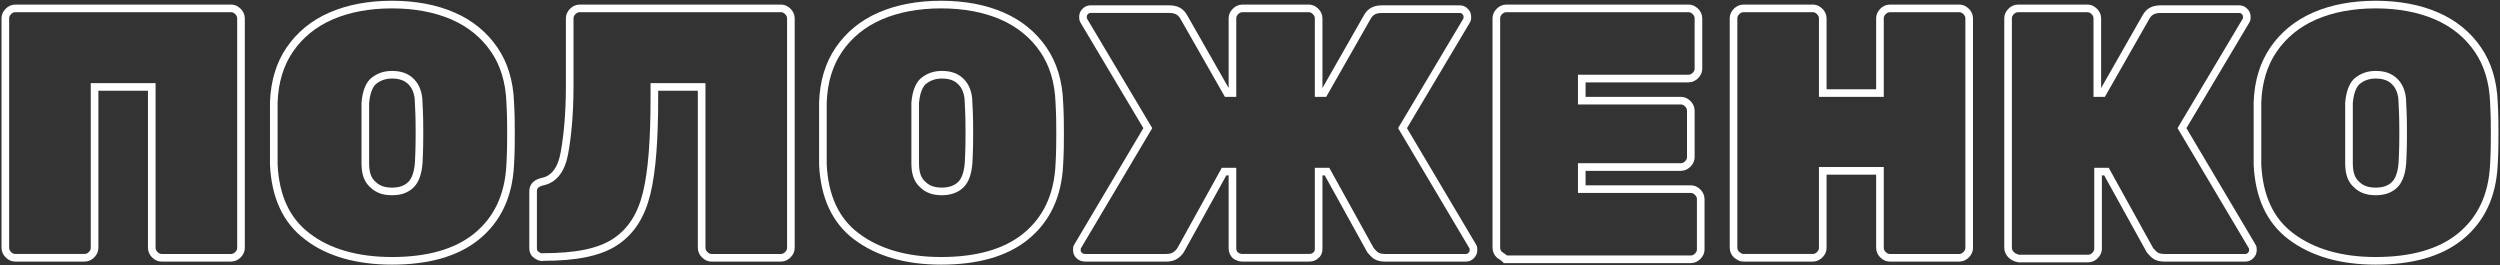 <?xml version="1.0" encoding="UTF-8"?> <!-- Generator: Adobe Illustrator 27.7.0, SVG Export Plug-In . SVG Version: 6.00 Build 0) --> <svg xmlns="http://www.w3.org/2000/svg" xmlns:xlink="http://www.w3.org/1999/xlink" id="Слой_1" x="0px" y="0px" viewBox="0 0 327.8 34.8" style="enable-background:new 0 0 327.8 34.8;" xml:space="preserve"><rect x="0" y="0" width="327.8" height="34.8" fill="#333333" stroke="none"/> <style type="text/css"> .st0{fill:none;stroke:#FFFFFF;stroke-miterlimit:10;} </style> <g> <path class="st0" d="M1.1,33.4c-0.2-0.2-0.4-0.5-0.4-0.9V2.4c0-0.3,0.1-0.6,0.4-0.9C1.3,1.3,1.6,1.1,2,1.1h28.3 c0.3,0,0.6,0.1,0.9,0.4c0.2,0.2,0.4,0.5,0.4,0.9v30.1c0,0.3-0.1,0.6-0.4,0.9c-0.2,0.2-0.5,0.4-0.9,0.4h-9.1c-0.3,0-0.6-0.1-0.9-0.4 c-0.2-0.2-0.4-0.5-0.4-0.9V11.4h-7.5v21.1c0,0.3-0.1,0.6-0.4,0.9c-0.2,0.2-0.5,0.4-0.9,0.4H2C1.6,33.8,1.3,33.6,1.1,33.4z"></path> <path class="st0" d="M40.3,31c-2.8-2.1-4.2-5.3-4.4-9.4c0-0.8,0-2.2,0-4.1s0-3.3,0-4.1c0.1-2.7,0.8-5,2.1-6.9 c1.3-1.9,3.1-3.4,5.4-4.4s5-1.5,8-1.5s5.7,0.5,8,1.5s4.1,2.5,5.4,4.4c1.3,1.9,2,4.2,2.1,6.9c0.1,1.7,0.1,3.1,0.1,4.1s0,2.4-0.1,4.1 c-0.2,4.1-1.7,7.2-4.4,9.4c-2.7,2.2-6.5,3.2-11.1,3.2S43,33.1,40.3,31z M53.9,24.2c0.6-0.6,0.9-1.6,1-2.8c0.1-1.8,0.1-3.1,0.1-4 s0-2.2-0.1-3.9c0-1.3-0.4-2.2-1-2.8c-0.6-0.6-1.4-0.9-2.5-0.9c-1,0-1.8,0.3-2.5,0.9c-0.6,0.6-0.9,1.6-1,2.8c0,0.8,0,2.1,0,3.9 s0,3.1,0,4c0,1.3,0.3,2.2,1,2.8c0.6,0.6,1.4,0.9,2.5,0.9S53.3,24.8,53.9,24.2z"></path> <path class="st0" d="M70.3,33.4c-0.3-0.2-0.4-0.5-0.4-0.9v-7.4c0-0.7,0.4-1.1,1.3-1.3c1.4-0.3,2.4-1.5,2.8-3.7s0.7-5.1,0.7-8.8V2.4 c0-0.3,0.1-0.6,0.4-0.9c0.2-0.2,0.5-0.4,0.9-0.4h26.4c0.3,0,0.6,0.1,0.9,0.4c0.2,0.2,0.4,0.5,0.4,0.9v30.1c0,0.3-0.1,0.6-0.4,0.9 c-0.2,0.2-0.5,0.4-0.9,0.4h-9.1c-0.3,0-0.6-0.1-0.9-0.4c-0.2-0.2-0.4-0.5-0.4-0.9V11.4h-6.2v1.4c0,5.5-0.3,9.6-1,12.5s-2,5-4.1,6.4 c-2.1,1.4-5.2,2-9.5,2C70.9,33.8,70.6,33.6,70.3,33.4z"></path> <path class="st0" d="M112.3,31c-2.8-2.1-4.2-5.3-4.4-9.4c0-0.8,0-2.2,0-4.1s0-3.3,0-4.1c0.1-2.7,0.8-5,2.1-6.9 c1.3-1.9,3.1-3.4,5.4-4.4s5-1.5,8-1.5s5.7,0.5,8,1.5s4.1,2.5,5.4,4.4s2,4.2,2.1,6.9c0.1,1.7,0.1,3.1,0.1,4.1s0,2.4-0.1,4.1 c-0.2,4.1-1.7,7.2-4.4,9.4s-6.5,3.2-11.1,3.2C118.8,34.2,115.1,33.1,112.3,31z M126,24.2c0.6-0.6,0.9-1.6,1-2.8 c0.1-1.8,0.1-3.1,0.1-4s0-2.2-0.1-3.9c0-1.3-0.4-2.2-1-2.8c-0.6-0.6-1.4-0.9-2.5-0.9c-1,0-1.8,0.3-2.5,0.9c-0.6,0.6-0.9,1.6-1,2.8 c0,0.8,0,2.1,0,3.9s0,3.1,0,4c0,1.3,0.3,2.2,1,2.8c0.6,0.6,1.4,0.9,2.5,0.9C124.5,25.1,125.4,24.8,126,24.2z"></path> <path class="st0" d="M141.5,33.5c-0.2-0.2-0.3-0.4-0.3-0.7c0-0.2,0-0.4,0.1-0.5l9.2-15.5l-8.4-14.1C142,2.5,142,2.4,142,2.2 c0-0.3,0.1-0.5,0.3-0.7s0.4-0.3,0.7-0.3h10.3c0.9,0,1.5,0.3,1.9,1l5.7,10h0.7V2.4c0-0.3,0.1-0.6,0.4-0.9c0.2-0.2,0.5-0.4,0.9-0.4 h8.7c0.3,0,0.6,0.1,0.9,0.4c0.2,0.2,0.4,0.5,0.4,0.9v9.8h0.7l5.7-10c0.4-0.7,1-1,1.9-1h10.2c0.3,0,0.5,0.1,0.7,0.3 c0.2,0.2,0.3,0.4,0.3,0.7c0,0.2,0,0.4-0.1,0.5l-8.4,14.1l9.2,15.5c0.1,0.1,0.1,0.3,0.1,0.5c0,0.3-0.1,0.5-0.3,0.7 c-0.2,0.2-0.4,0.3-0.7,0.3h-10.6c-0.5,0-0.9-0.1-1.2-0.3c-0.3-0.2-0.5-0.5-0.7-0.7L174,22.5h-1.1v10.1c0,0.4-0.1,0.7-0.4,0.9 c-0.2,0.2-0.5,0.3-0.9,0.3h-8.7c-0.3,0-0.6-0.1-0.9-0.3c-0.2-0.2-0.4-0.5-0.4-0.9V22.5h-1.1l-5.7,10.3c-0.2,0.3-0.4,0.5-0.7,0.7 c-0.3,0.2-0.7,0.3-1.2,0.3h-10.6C142,33.8,141.7,33.7,141.5,33.5z"></path> <path class="st0" d="M196.6,33.4c-0.2-0.2-0.4-0.5-0.4-0.9V2.4c0-0.3,0.1-0.6,0.4-0.9c0.2-0.2,0.5-0.4,0.9-0.4h23.9 c0.3,0,0.6,0.1,0.9,0.4c0.2,0.2,0.4,0.5,0.4,0.9V9c0,0.3-0.1,0.6-0.4,0.9c-0.2,0.2-0.5,0.4-0.9,0.4h-14v2.9h13 c0.3,0,0.6,0.1,0.9,0.4c0.2,0.2,0.4,0.5,0.4,0.9v6.1c0,0.3-0.1,0.6-0.4,0.9c-0.2,0.2-0.5,0.4-0.9,0.4h-13v2.9h14.3 c0.3,0,0.6,0.1,0.9,0.4c0.2,0.2,0.4,0.5,0.4,0.9v6.6c0,0.3-0.1,0.6-0.4,0.9c-0.2,0.2-0.5,0.4-0.9,0.4h-24.3 C197.2,33.8,196.9,33.6,196.6,33.4z"></path> <path class="st0" d="M227.7,33.4c-0.2-0.2-0.4-0.5-0.4-0.9V2.4c0-0.3,0.1-0.6,0.4-0.9c0.2-0.2,0.5-0.4,0.9-0.4h9.1 c0.3,0,0.6,0.1,0.9,0.4c0.2,0.2,0.4,0.5,0.4,0.9v9.8h7.5V2.4c0-0.3,0.1-0.6,0.4-0.9c0.2-0.2,0.5-0.4,0.9-0.4h9.1 c0.3,0,0.6,0.1,0.9,0.4c0.2,0.2,0.4,0.5,0.4,0.9v30.1c0,0.3-0.1,0.6-0.4,0.9c-0.2,0.2-0.5,0.4-0.9,0.4h-9.1c-0.3,0-0.6-0.1-0.9-0.4 c-0.2-0.2-0.4-0.5-0.4-0.9V22.4H239v10.1c0,0.3-0.1,0.6-0.4,0.9c-0.2,0.2-0.5,0.4-0.9,0.4h-9.1C228.2,33.8,228,33.6,227.7,33.4z"></path> <path class="st0" d="M263.7,33.4c-0.2-0.2-0.4-0.5-0.4-0.9V2.4c0-0.3,0.1-0.6,0.4-0.9c0.2-0.2,0.5-0.4,0.9-0.4h9.1 c0.3,0,0.6,0.1,0.9,0.4c0.2,0.2,0.4,0.5,0.4,0.9v9.8h0.7l5.7-10c0.4-0.7,1-1,1.9-1h10.3c0.3,0,0.5,0.1,0.7,0.3 c0.2,0.2,0.3,0.4,0.3,0.7c0,0.2,0,0.4-0.1,0.5l-8.4,14.1l9.2,15.5c0.1,0.1,0.1,0.3,0.1,0.5c0,0.3-0.1,0.5-0.3,0.7s-0.4,0.3-0.7,0.3 h-10.6c-0.5,0-0.9-0.1-1.2-0.3c-0.3-0.2-0.5-0.5-0.7-0.7l-5.7-10.3h-1.1v10.1c0,0.3-0.1,0.6-0.4,0.9c-0.2,0.2-0.5,0.4-0.9,0.4h-9.1 C264.2,33.8,263.9,33.6,263.7,33.4z"></path> <path class="st0" d="M300.4,31c-2.8-2.1-4.2-5.3-4.4-9.4c0-0.8,0-2.2,0-4.1s0-3.3,0-4.1c0.1-2.7,0.8-5,2.1-6.9s3.1-3.4,5.4-4.4 c2.3-1,5-1.5,8-1.5s5.7,0.5,8,1.5s4.1,2.5,5.4,4.4c1.3,1.9,2,4.2,2.1,6.9c0.1,1.7,0.1,3.1,0.1,4.1s0,2.4-0.1,4.1 c-0.2,4.1-1.7,7.2-4.4,9.4s-6.5,3.2-11.1,3.2S303.2,33.1,300.4,31z M314,24.2c0.6-0.6,0.9-1.6,1-2.8c0.1-1.8,0.1-3.1,0.1-4 s0-2.2-0.1-3.9c0-1.3-0.4-2.2-1-2.8c-0.6-0.6-1.4-0.9-2.5-0.9c-1,0-1.8,0.3-2.5,0.9c-0.6,0.6-0.9,1.6-1,2.8c0,0.8,0,2.1,0,3.9 s0,3.1,0,4c0,1.3,0.3,2.2,1,2.8c0.6,0.6,1.4,0.9,2.5,0.9C312.6,25.1,313.4,24.8,314,24.2z"></path> </g> </svg> 